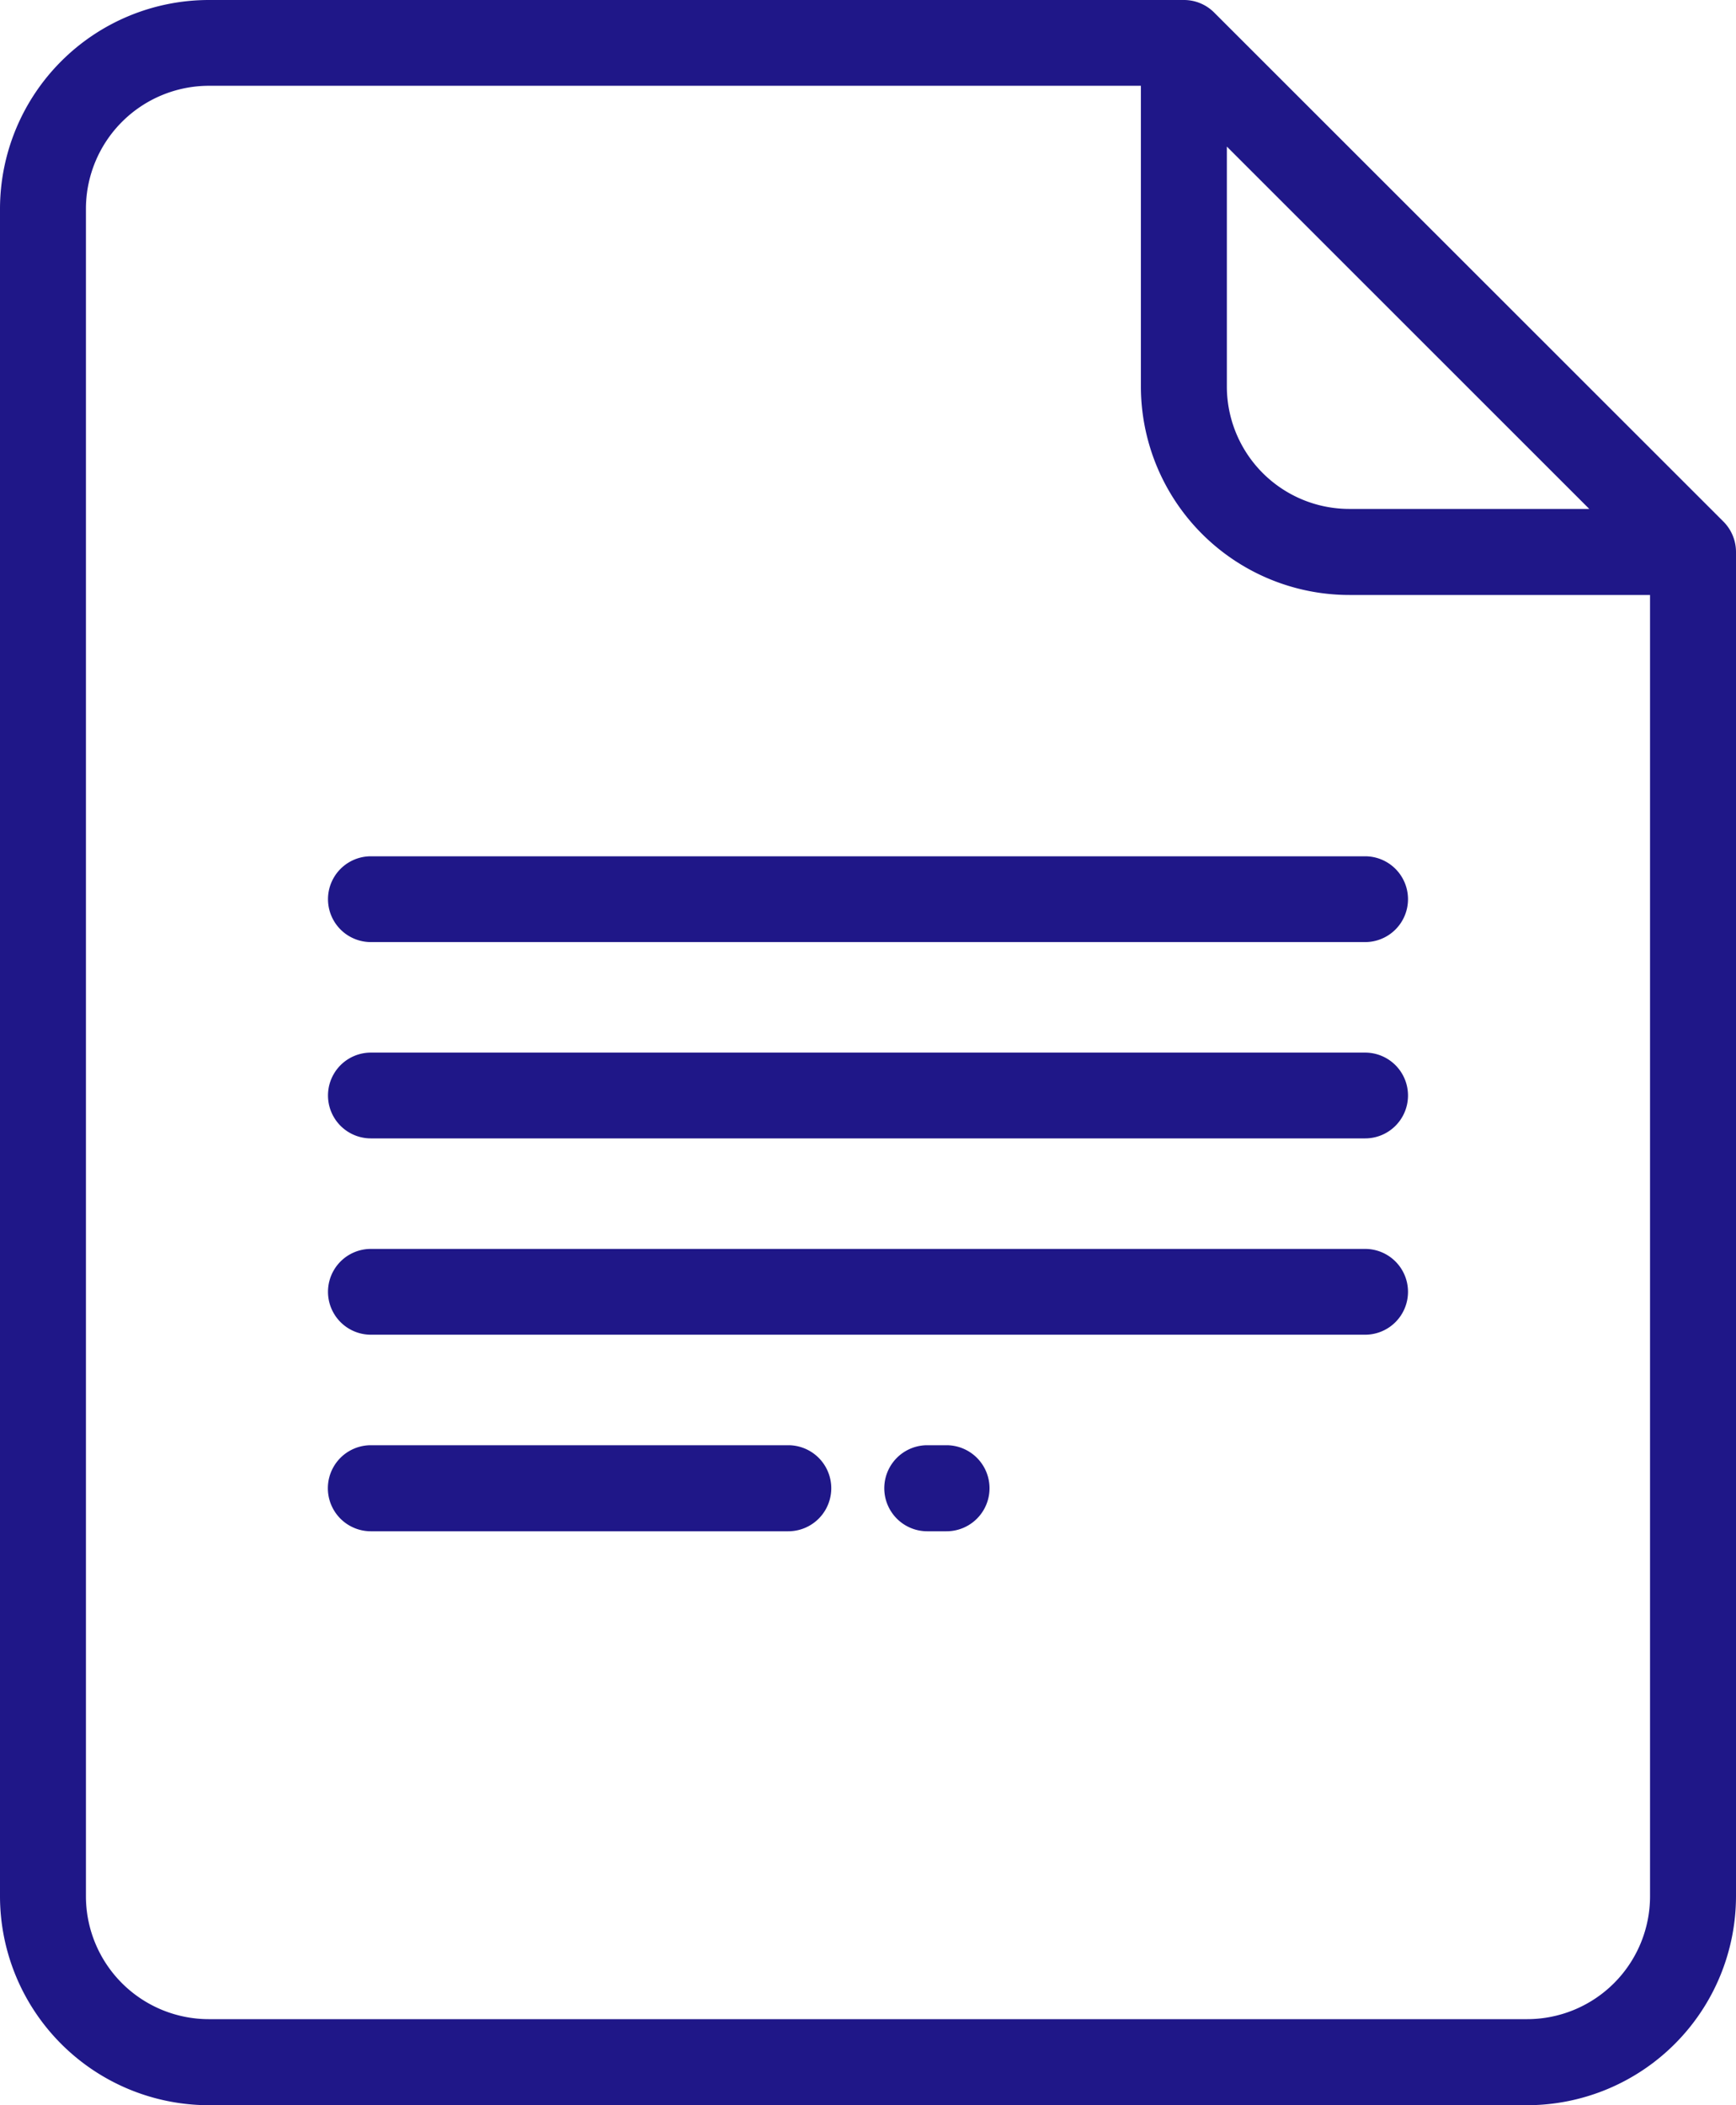 <?xml version="1.0" encoding="UTF-8"?> <svg xmlns="http://www.w3.org/2000/svg" width="66" height="80" viewBox="0 0 66 80">  <defs> <style> .cls-1 { fill: #1f1788; fill-rule: evenodd; } </style> </defs> <path class="cls-1" d="M841.521,3718.82l-19.357-19.34a1.621,1.621,0,0,0-1.155-.48H783.94a7.946,7.946,0,0,0-7.94,7.93v64.13a7.948,7.948,0,0,0,7.94,7.94h50.12a7.948,7.948,0,0,0,7.94-7.94v-51.08A1.637,1.637,0,0,0,841.521,3718.82Zm-18.878-14.25,13.779,13.77h-9.107a4.657,4.657,0,0,1-4.672-4.67v-9.1Zm16.089,66.49a4.673,4.673,0,0,1-4.672,4.67H783.94a4.673,4.673,0,0,1-4.673-4.67v-64.13a4.68,4.68,0,0,1,4.673-4.67h35.435v11.41a7.93,7.93,0,0,0,7.94,7.94h11.417v49.45h0Zm-26.747-17.14h-0.731a1.635,1.635,0,0,0,0,3.27h0.731A1.635,1.635,0,0,0,811.985,3753.92Zm-6.017,0H790.1a1.635,1.635,0,0,0,0,3.27h15.869A1.635,1.635,0,0,0,805.968,3753.92Zm21.933-7.46H790.1a1.63,1.63,0,1,0,0,3.26h37.8A1.63,1.63,0,1,0,827.9,3746.46Zm0-7.46H790.1a1.63,1.63,0,1,0,0,3.26h37.8A1.63,1.63,0,1,0,827.9,3739Zm0-7.46H790.1a1.63,1.63,0,1,0,0,3.26h37.8A1.63,1.63,0,1,0,827.9,3731.54Z" transform="translate(-776 -3699)"></path> </svg> 